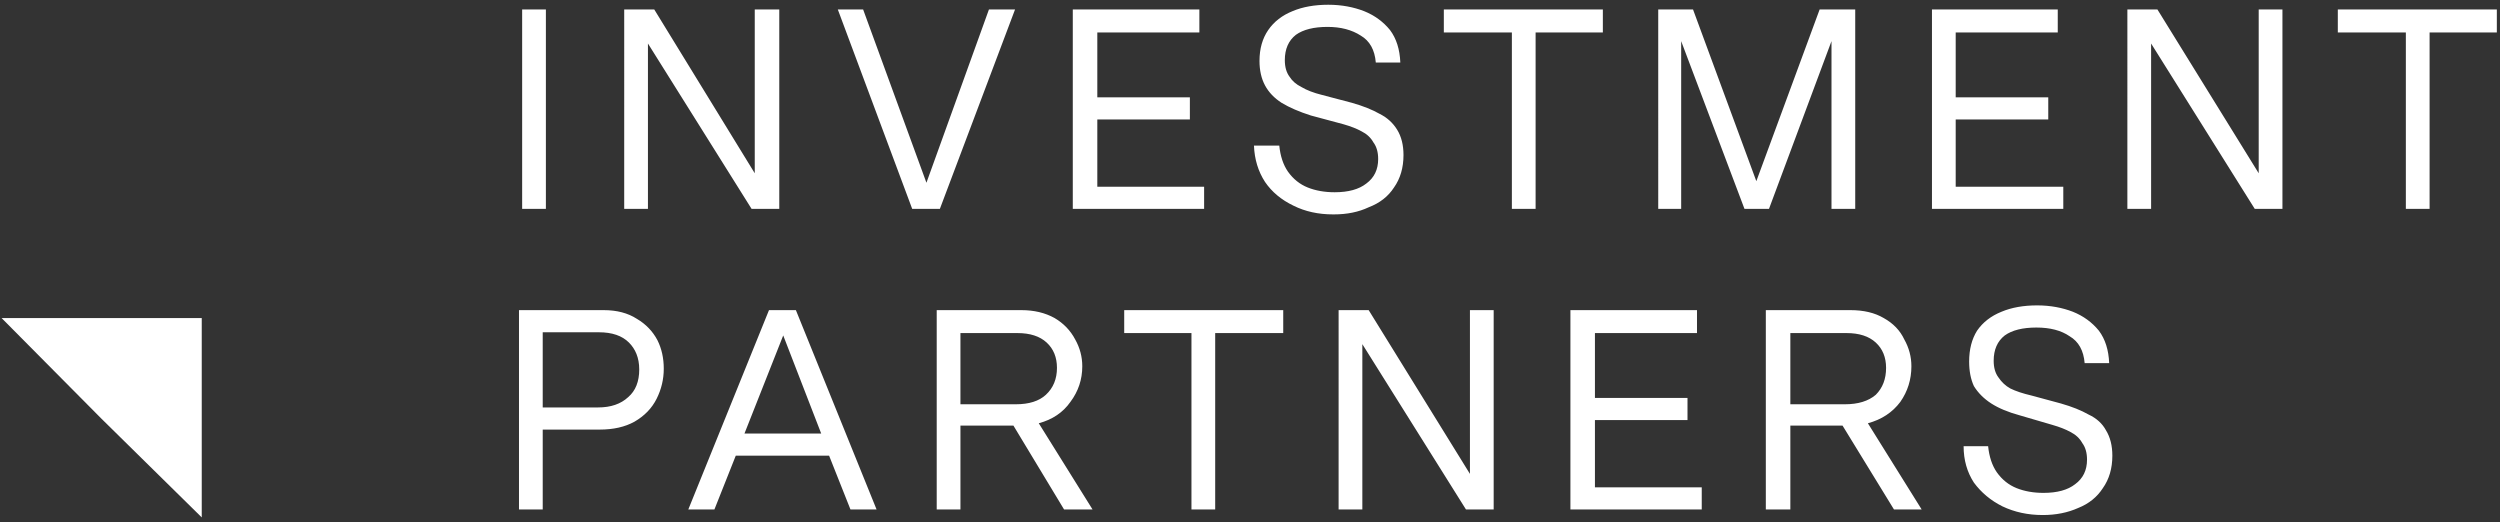 <svg version="1.2" xmlns="http://www.w3.org/2000/svg" viewBox="0 0 316 66" width="316" height="66">
	<rect x="0" y="0" width="316" height="66" fill="#333333" stroke="none"/>
	<title>Wordmark+Brands_White-svg</title>
	<style>
		.s0 { fill: #ffffff } 
	</style>
	<g id="Calque_1-2">
		<path id="Layer" class="s0" d="m0.2 40.2h25.3v25.2l-12.7-12.5z"/>
		<path id="Layer" fill-rule="evenodd" class="s0" d="m66 1.2h3v25.2h-3zm12.9 0h3.8l12.7 20.7v-20.7h3.1v25.2h-3.5l-13.1-20.9v20.9h-3zm27 0h3.2l8 21.9 7.9-21.9h3.3l-9.5 25.2h-3.5c0 0-9.4-25.2-9.4-25.2zm29.7 0h16v2.9h-12.9v8.2h11.7v2.8h-11.7v8.5h13.5v2.8h-16.6c0 0 0-25.2 0-25.2zm32.9 25.9q-2.8 0-5-1.1-2.3-1.1-3.6-3-1.3-2-1.4-4.6h3.2q0.2 2 1.1 3.3 1 1.4 2.5 2 1.5 0.6 3.4 0.6 2.6 0 4-1.1 1.5-1.1 1.5-3.1 0-1.3-0.6-2.1-0.5-0.9-1.5-1.4-0.9-0.5-2.3-0.9l-4.1-1.1q-2.2-0.7-3.7-1.6-1.4-0.9-2.1-2.2-0.7-1.3-0.7-3.1 0-2.3 1.1-3.9 1.1-1.6 3.1-2.4 1.9-0.8 4.5-0.8c1.7 0 3.2 0.3 4.5 0.8q2 0.8 3.3 2.4 1.2 1.6 1.3 4.1h-3.1q-0.2-2.4-1.9-3.4-1.7-1.1-4.2-1.1-2.6 0-4 1-1.4 1.1-1.4 3.2 0 1.3 0.6 2.1 0.5 0.8 1.5 1.3 1 0.6 2.6 1l3.8 1q2.1 0.6 3.5 1.4 1.4 0.7 2.2 2 0.8 1.3 0.8 3.2 0 2.4-1.2 4.1-1.1 1.7-3.2 2.5-1.9 0.9-4.4 0.9zm14-23v-2.9h20.1v2.9h-8.5v22.3h-3v-22.3zm27.1-2.9h4.4l8 21.7 8-21.7h4.5v25.2h-3v-21.2l-7.9 21.2h-3.1l-8-21.2v21.2h-2.9zm34.6 0h15.9v2.9h-12.9v8.2h11.7v2.8h-11.7v8.5h13.6v2.8h-16.6c0 0 0-25.2 0-25.2zm24.7 0h3.8l12.8 20.7v-20.7h3v25.2h-3.5l-13.1-20.9v20.9h-3zm26.6 2.9v-2.9h20.1v2.9h-8.5v22.3h-3v-22.3zm-229.9 35.1h10.7q2.5 0 4.2 1.1 1.7 1 2.6 2.7 0.8 1.6 0.8 3.6 0 2-0.9 3.8-0.9 1.8-2.8 2.9-1.8 1-4.4 1h-7.2v10.1h-3v-25.2zm10 12.3q2.4 0 3.8-1.3 1.4-1.2 1.4-3.5c0-1.5-0.5-2.6-1.3-3.4q-1.3-1.3-3.8-1.3h-7.1v9.5zm21.6-12.3h3.4l10.2 25.2h-3.3l-2.7-6.8h-11.8l-2.7 6.8h-3.3zm6.6 15.6l-4.8-12.4-4.9 12.4c0 0 9.7 0 9.7 0zm14.6-15.6h10.7q2.4 0 4.2 1 1.7 1 2.6 2.7 0.9 1.6 0.9 3.4 0 2.5-1.5 4.5-1.4 2-4 2.7l6.8 10.9h-3.6l-6.4-10.6h-6.7v10.6h-3c0 0 0-25.2 0-25.2zm10 11.9q2.5 0 3.8-1.2 1.4-1.3 1.4-3.4 0-2-1.3-3.2-1.3-1.2-3.7-1.2h-7.2v9h7zm13.7-9v-2.9h20.1v2.9h-8.6v22.3h-3v-22.3zm27.1-2.9h3.8l12.8 20.7v-20.7h3v25.2h-3.5l-13.1-20.9v20.9h-3zm29.3 0h16v2.9h-12.9v8.2h11.7v2.8h-11.7v8.5h13.5v2.8h-16.6c0 0 0-25.2 0-25.2zm24.7 0h10.7q2.5 0 4.2 1 1.8 1 2.6 2.7 0.9 1.6 0.9 3.4 0 2.5-1.4 4.5-1.5 2-4.1 2.7l6.8 10.9h-3.5l-6.5-10.6h-6.6v10.6h-3.1c0 0 0-25.2 0-25.2zm10 11.9q2.5 0 3.9-1.2 1.3-1.3 1.3-3.4 0-2-1.3-3.2-1.3-1.2-3.7-1.2h-7.1v9h6.9zm25 14q-2.8 0-5.1-1.1-2.2-1.1-3.6-3-1.3-2-1.3-4.6h3.1q0.2 2 1.1 3.3 1 1.4 2.5 2 1.5 0.6 3.4 0.6 2.6 0 4-1.1 1.5-1.1 1.5-3.1 0-1.3-0.6-2.1-0.5-0.9-1.5-1.4-0.9-0.5-2.3-0.9l-4.1-1.2q-2.2-0.6-3.6-1.5-1.4-0.9-2.2-2.2-0.6-1.3-0.6-3.1 0-2.3 1-3.9 1.1-1.6 3.1-2.4 1.9-0.8 4.5-0.8c1.7 0 3.2 0.3 4.5 0.8q2 0.8 3.3 2.4 1.2 1.6 1.3 4.1h-3.1q-0.2-2.4-1.9-3.4-1.6-1.1-4.2-1.1-2.6 0-4 1-1.4 1.1-1.4 3.2 0 1.3 0.6 2.1 0.6 0.9 1.5 1.4 1 0.5 2.7 0.9l3.7 1q2.1 0.6 3.5 1.4 1.5 0.7 2.2 2 0.8 1.3 0.8 3.2 0 2.4-1.2 4.1-1.1 1.7-3.1 2.5-2 0.9-4.5 0.9z"/>
	</g>
</svg>